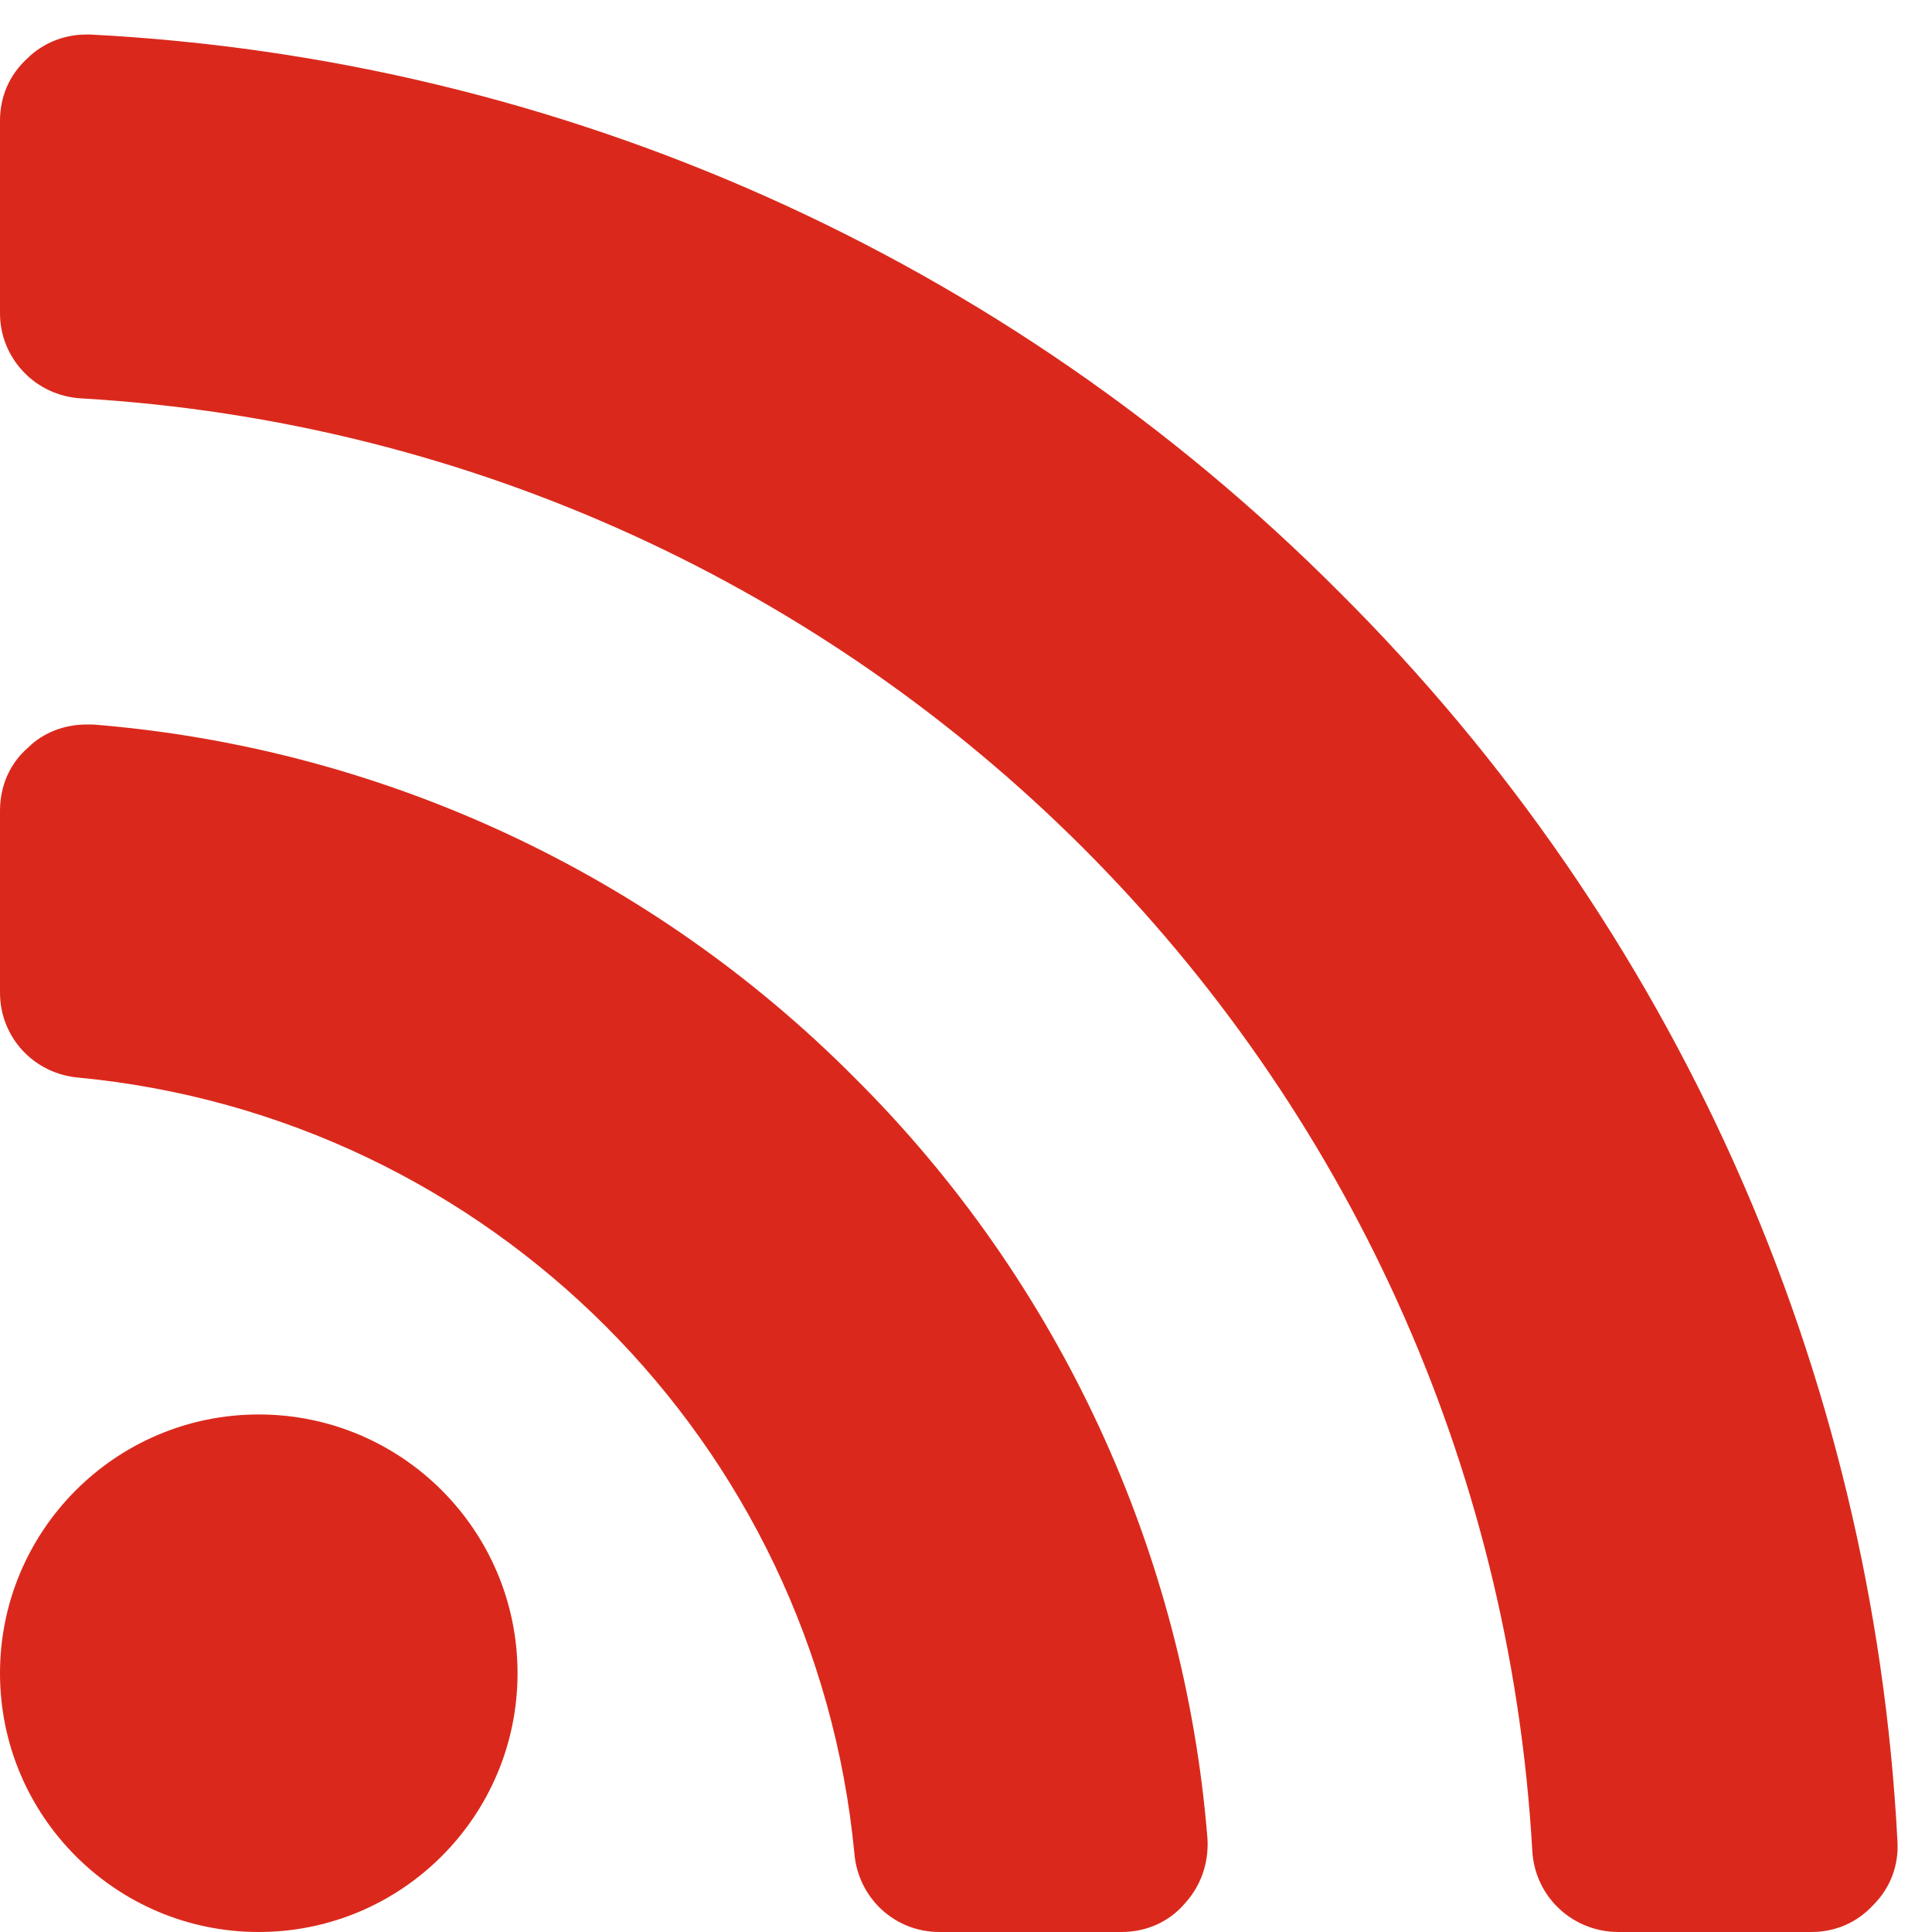 <?xml version="1.0" encoding="UTF-8"?>
<svg width="16px" height="16px" viewBox="0 0 16 16" version="1.1" xmlns="http://www.w3.org/2000/svg" xmlns:xlink="http://www.w3.org/1999/xlink">
    <!-- Generator: Sketch 61.2 (89653) - https://sketch.com -->
    <title></title>
    <desc>Created with Sketch.</desc>
    <g id="Page-1" stroke="none" stroke-width="1" fill="none" fill-rule="evenodd">
        <g id="Desktop-HD" transform="translate(-740, -112)" fill="#DA291C" fill-rule="nonzero">
            <path d="M755,128 C755.201,128 755.379,127.922 755.513,127.777 C755.659,127.632 755.725,127.442 755.714,127.252 C755.513,123.346 753.873,119.674 751.094,116.906 C748.326,114.127 744.654,112.487 740.748,112.286 L740.714,112.286 L740.714,112.286 C740.536,112.286 740.357,112.353 740.223,112.487 C740.078,112.621 740,112.799 740,113 L740,114.596 C740,114.964 740.29,115.277 740.67,115.299 C747.154,115.679 752.321,120.846 752.69,127.33 C752.712,127.71 753.025,128 753.404,128 L755,128 Z M749.286,128 C749.487,128 749.676,127.922 749.81,127.766 C749.944,127.621 750.011,127.431 750,127.23 C749.81,124.853 748.772,122.609 747.076,120.924 C745.391,119.228 743.147,118.19 740.77,118 L740.714,118 L740.714,118 C740.536,118 740.357,118.067 740.234,118.19 C740.078,118.324 740,118.513 740,118.714 L740,120.221 C740,120.589 740.279,120.891 740.647,120.924 C744.051,121.248 746.752,123.949 747.076,127.353 C747.109,127.721 747.411,128 747.779,128 L749.286,128 Z M742.143,128 C743.326,128 744.286,127.04 744.286,125.857 C744.286,124.674 743.326,123.714 742.143,123.714 C740.96,123.714 740,124.674 740,125.857 C740,127.04 740.96,128 742.143,128 Z" id=""></path>
        </g>
    </g>
</svg>